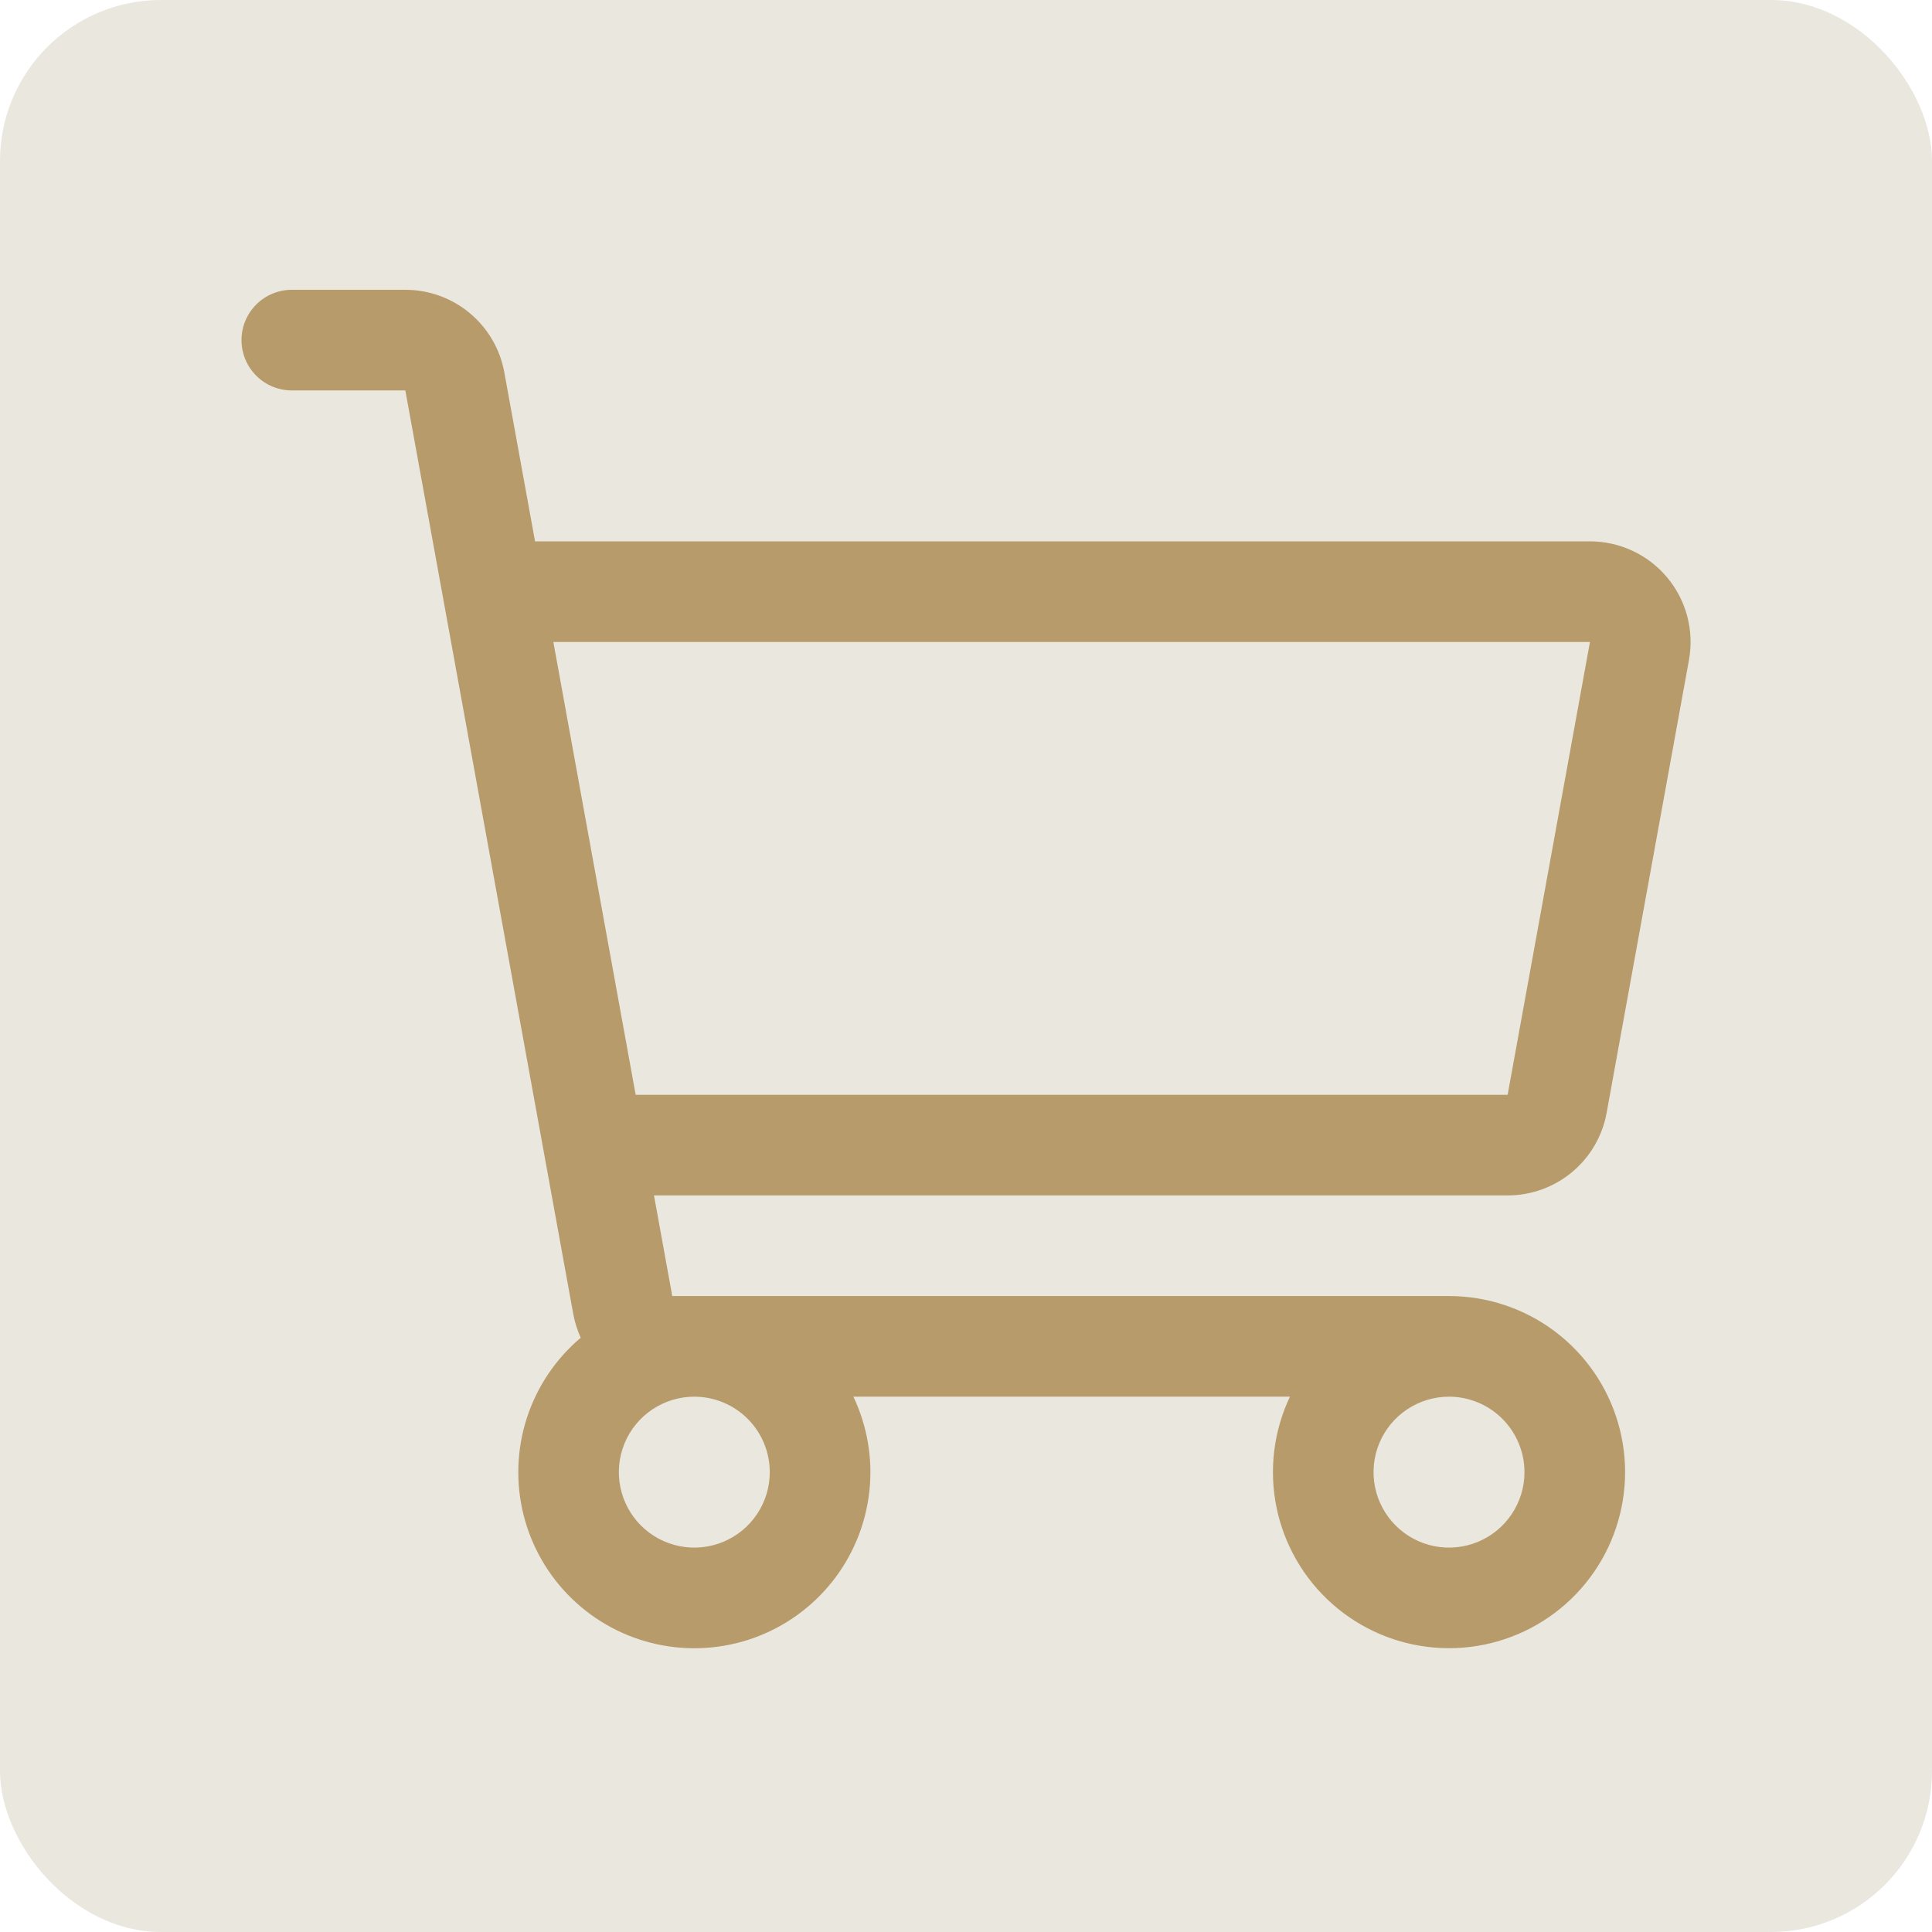 <?xml version="1.0" encoding="UTF-8"?> <svg xmlns="http://www.w3.org/2000/svg" width="120" height="120" viewBox="0 0 120 120" fill="none"> <rect width="120" height="120" rx="10" fill="#EAE7DF"></rect> <path d="M99.791 69.118L104.905 40.993C105.068 40.092 105.032 39.167 104.799 38.281C104.565 37.396 104.14 36.573 103.554 35.87C102.967 35.168 102.233 34.602 101.404 34.214C100.575 33.826 99.671 33.625 98.755 33.625H33.233L31.325 23.132C31.064 21.692 30.305 20.389 29.181 19.451C28.058 18.513 26.64 17.999 25.176 18H18.125C17.296 18 16.501 18.329 15.915 18.915C15.329 19.501 15 20.296 15 21.125C15 21.954 15.329 22.749 15.915 23.335C16.501 23.921 17.296 24.25 18.125 24.25H25.176L35.607 81.618C35.7 82.125 35.856 82.619 36.07 83.089C34.51 84.407 33.35 86.136 32.722 88.08C32.094 90.023 32.023 92.104 32.517 94.086C33.011 96.068 34.051 97.872 35.518 99.294C36.984 100.715 38.82 101.698 40.817 102.129C42.813 102.561 44.891 102.425 46.814 101.736C48.737 101.047 50.429 99.834 51.697 98.233C52.966 96.632 53.761 94.708 53.992 92.678C54.223 90.649 53.881 88.595 53.005 86.75H80.12C79.105 88.891 78.812 91.304 79.286 93.626C79.761 95.948 80.977 98.052 82.751 99.624C84.525 101.195 86.761 102.147 89.123 102.337C91.485 102.527 93.845 101.945 95.848 100.679C97.85 99.412 99.387 97.529 100.227 95.313C101.067 93.097 101.165 90.668 100.505 88.392C99.846 86.116 98.465 84.116 96.57 82.692C94.675 81.269 92.37 80.5 90 80.5H41.756L40.62 74.25H93.642C95.106 74.251 96.523 73.737 97.647 72.799C98.771 71.861 99.53 70.558 99.791 69.118ZM47.812 91.438C47.812 92.365 47.538 93.271 47.023 94.042C46.507 94.813 45.775 95.413 44.919 95.768C44.062 96.123 43.12 96.216 42.211 96.035C41.301 95.854 40.466 95.408 39.81 94.752C39.155 94.097 38.708 93.261 38.528 92.352C38.347 91.443 38.44 90.5 38.794 89.644C39.149 88.787 39.75 88.055 40.521 87.54C41.292 87.025 42.198 86.75 43.125 86.75C44.368 86.751 45.559 87.246 46.438 88.124C47.317 89.003 47.811 90.195 47.812 91.438ZM94.688 91.438C94.688 92.365 94.413 93.271 93.897 94.042C93.382 94.813 92.65 95.413 91.794 95.768C90.937 96.123 89.995 96.216 89.085 96.035C88.176 95.854 87.341 95.408 86.685 94.752C86.03 94.097 85.583 93.261 85.403 92.352C85.222 91.443 85.314 90.5 85.669 89.644C86.024 88.787 86.625 88.055 87.396 87.54C88.167 87.025 89.073 86.75 90 86.75C91.243 86.751 92.434 87.246 93.313 88.124C94.192 89.003 94.686 90.195 94.688 91.438ZM34.37 39.875H98.755L93.642 68H39.483L34.37 39.875Z" fill="#B79B6B"></path> </svg> 
